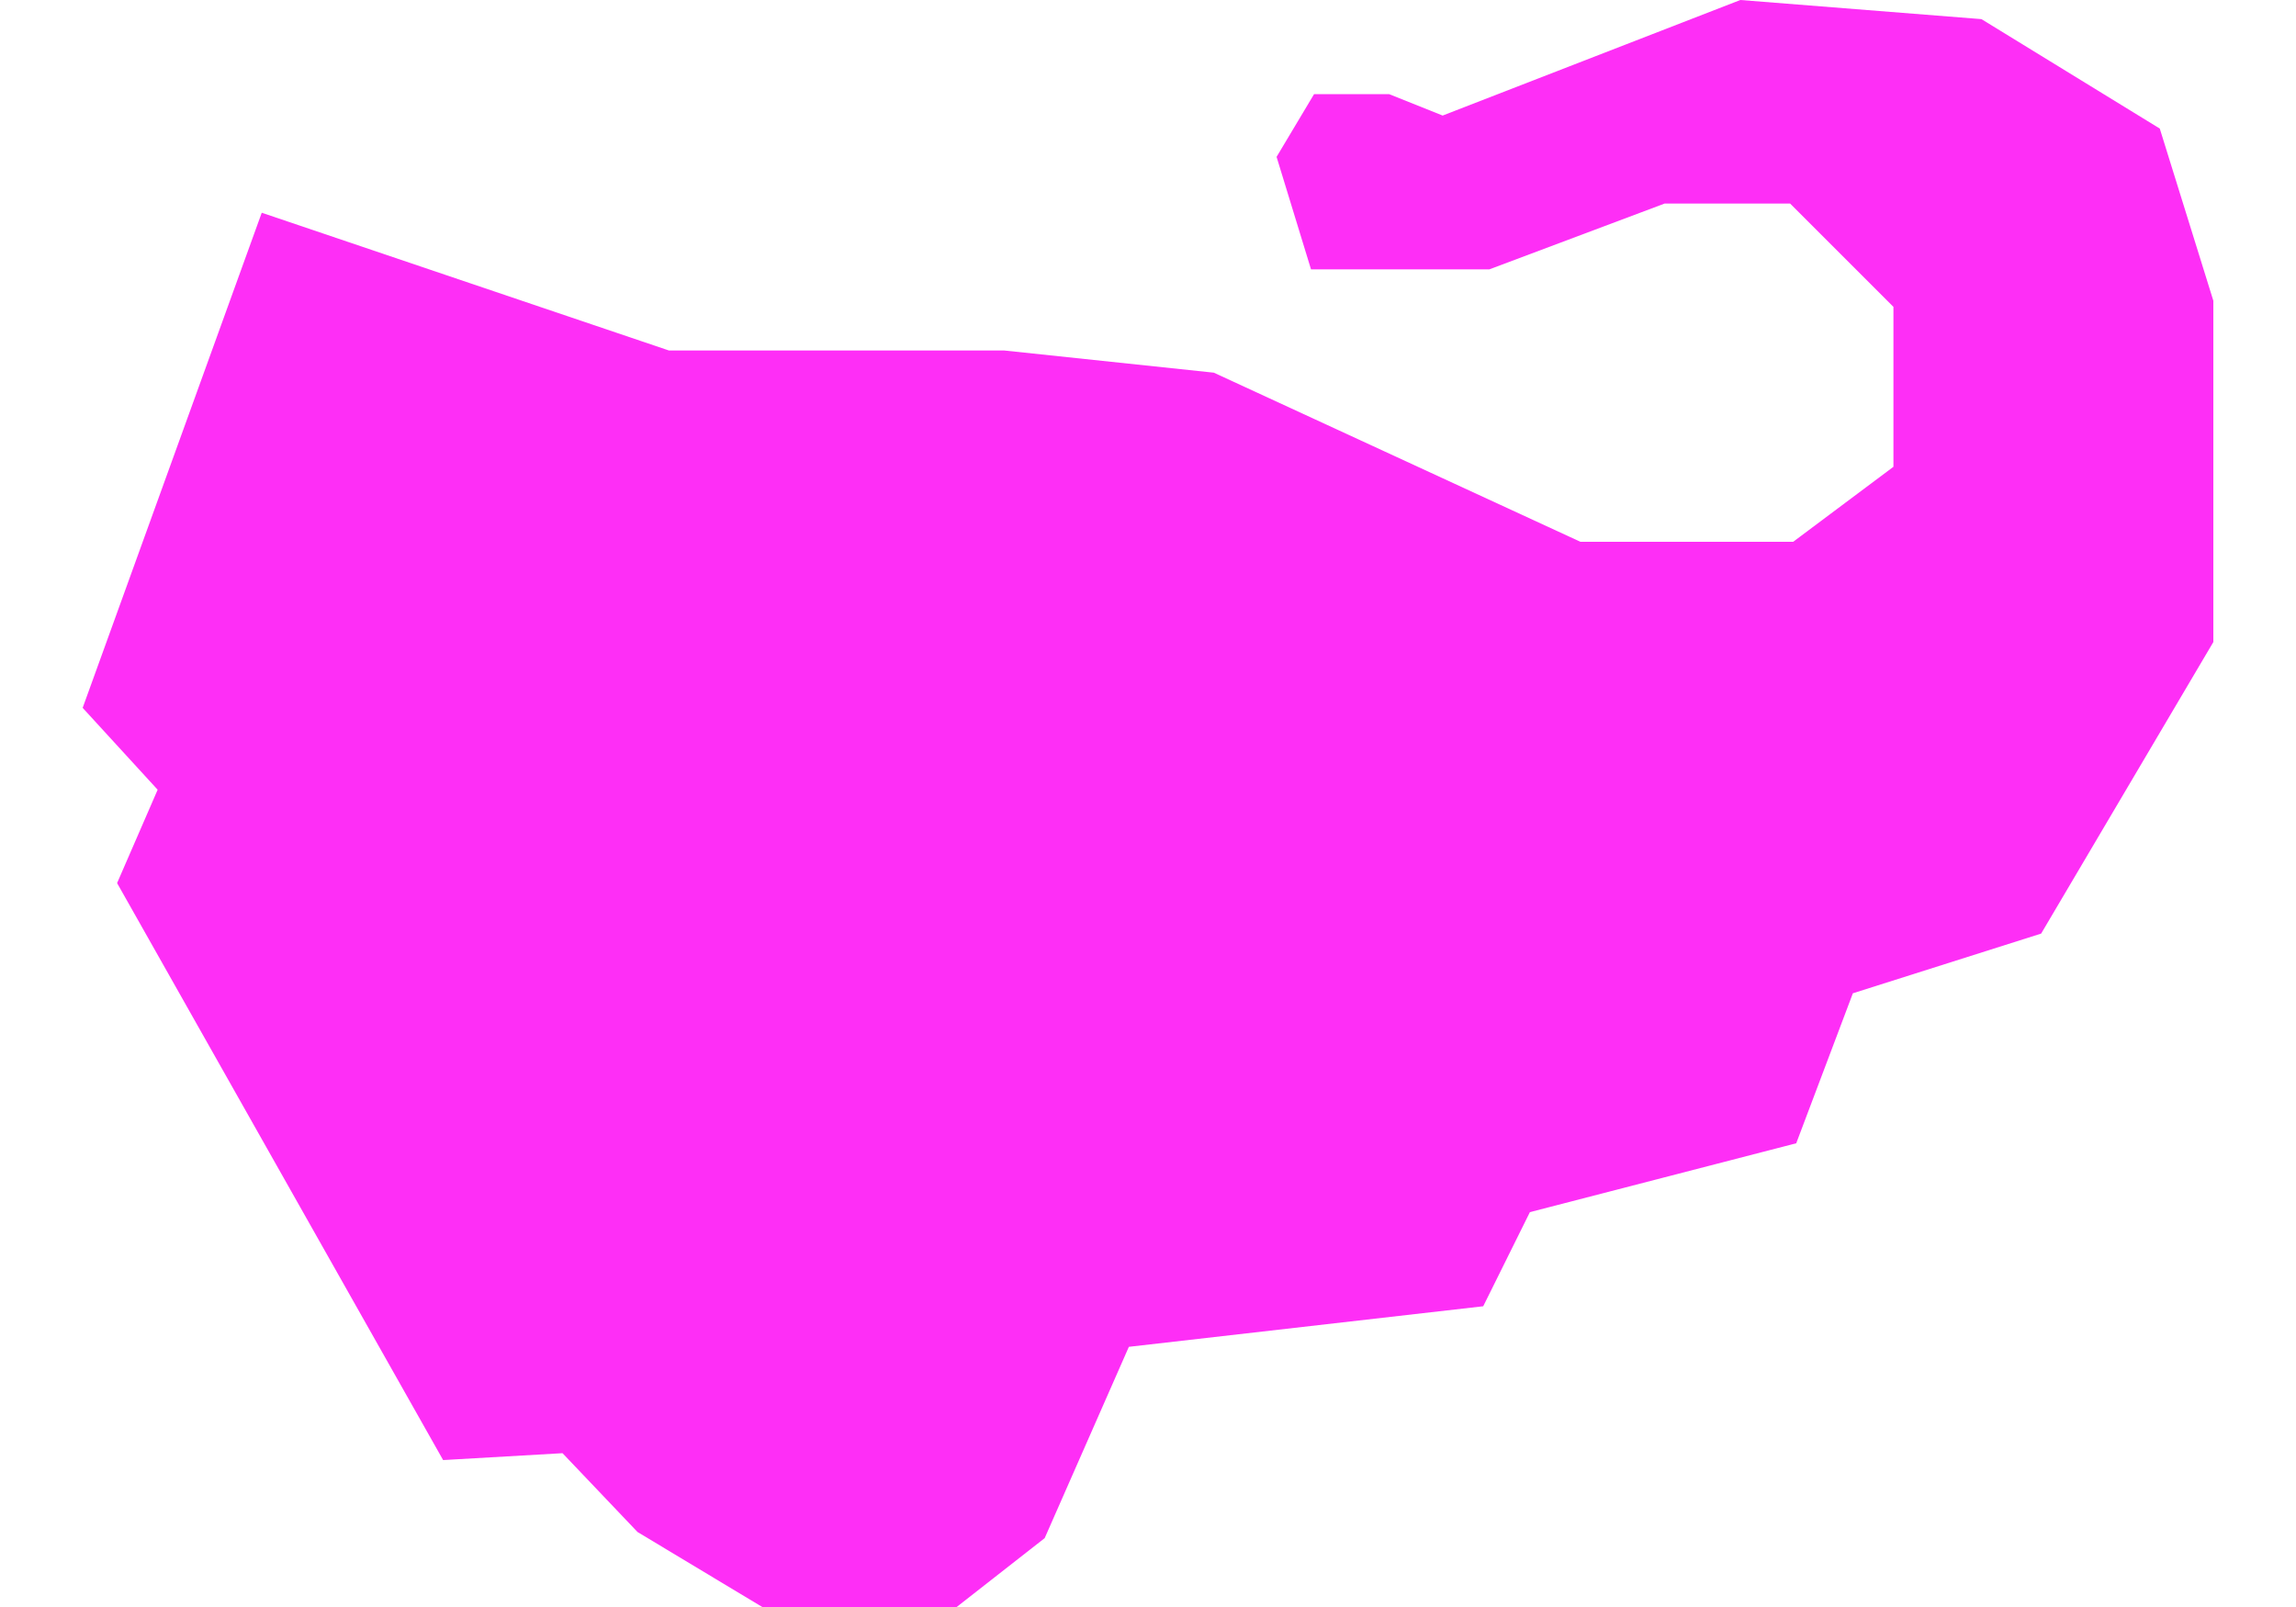 <?xml version="1.0" encoding="UTF-8"?>
<svg id="Ebene_1" data-name="Ebene 1" xmlns="http://www.w3.org/2000/svg" version="1.1" viewBox="0 0 300 210">
  <defs>
    <style>
      .cls-1 {
        fill: #fe2ef6;
        stroke-width: 0px;
      }
    </style>
  </defs>
  <polygon class="cls-1" points="34.2 27.8 10.8 92.5 20.6 103.2 15.3 115.4 57.9 190.8 73.5 189.9 83.3 200.2 99.6 210 125 210 136.5 201 147.5 176 193.8 170.7 199.9 158.4 234.7 149.4 242.1 129.8 266.7 122 289.2 83.9 289.2 39.3 282.2 16.8 258.9 2.5 227.4 0 188.5 15.1 181.5 12.3 171.7 12.3 166.8 20.5 171.3 35.2 194.6 35.2 217.5 26.6 233.9 26.6 247.4 40.1 247.4 61 234.3 70.8 206.5 70.8 158.6 48.7 131.2 45.8 87.4 45.8 34.2 27.8"/>
</svg>